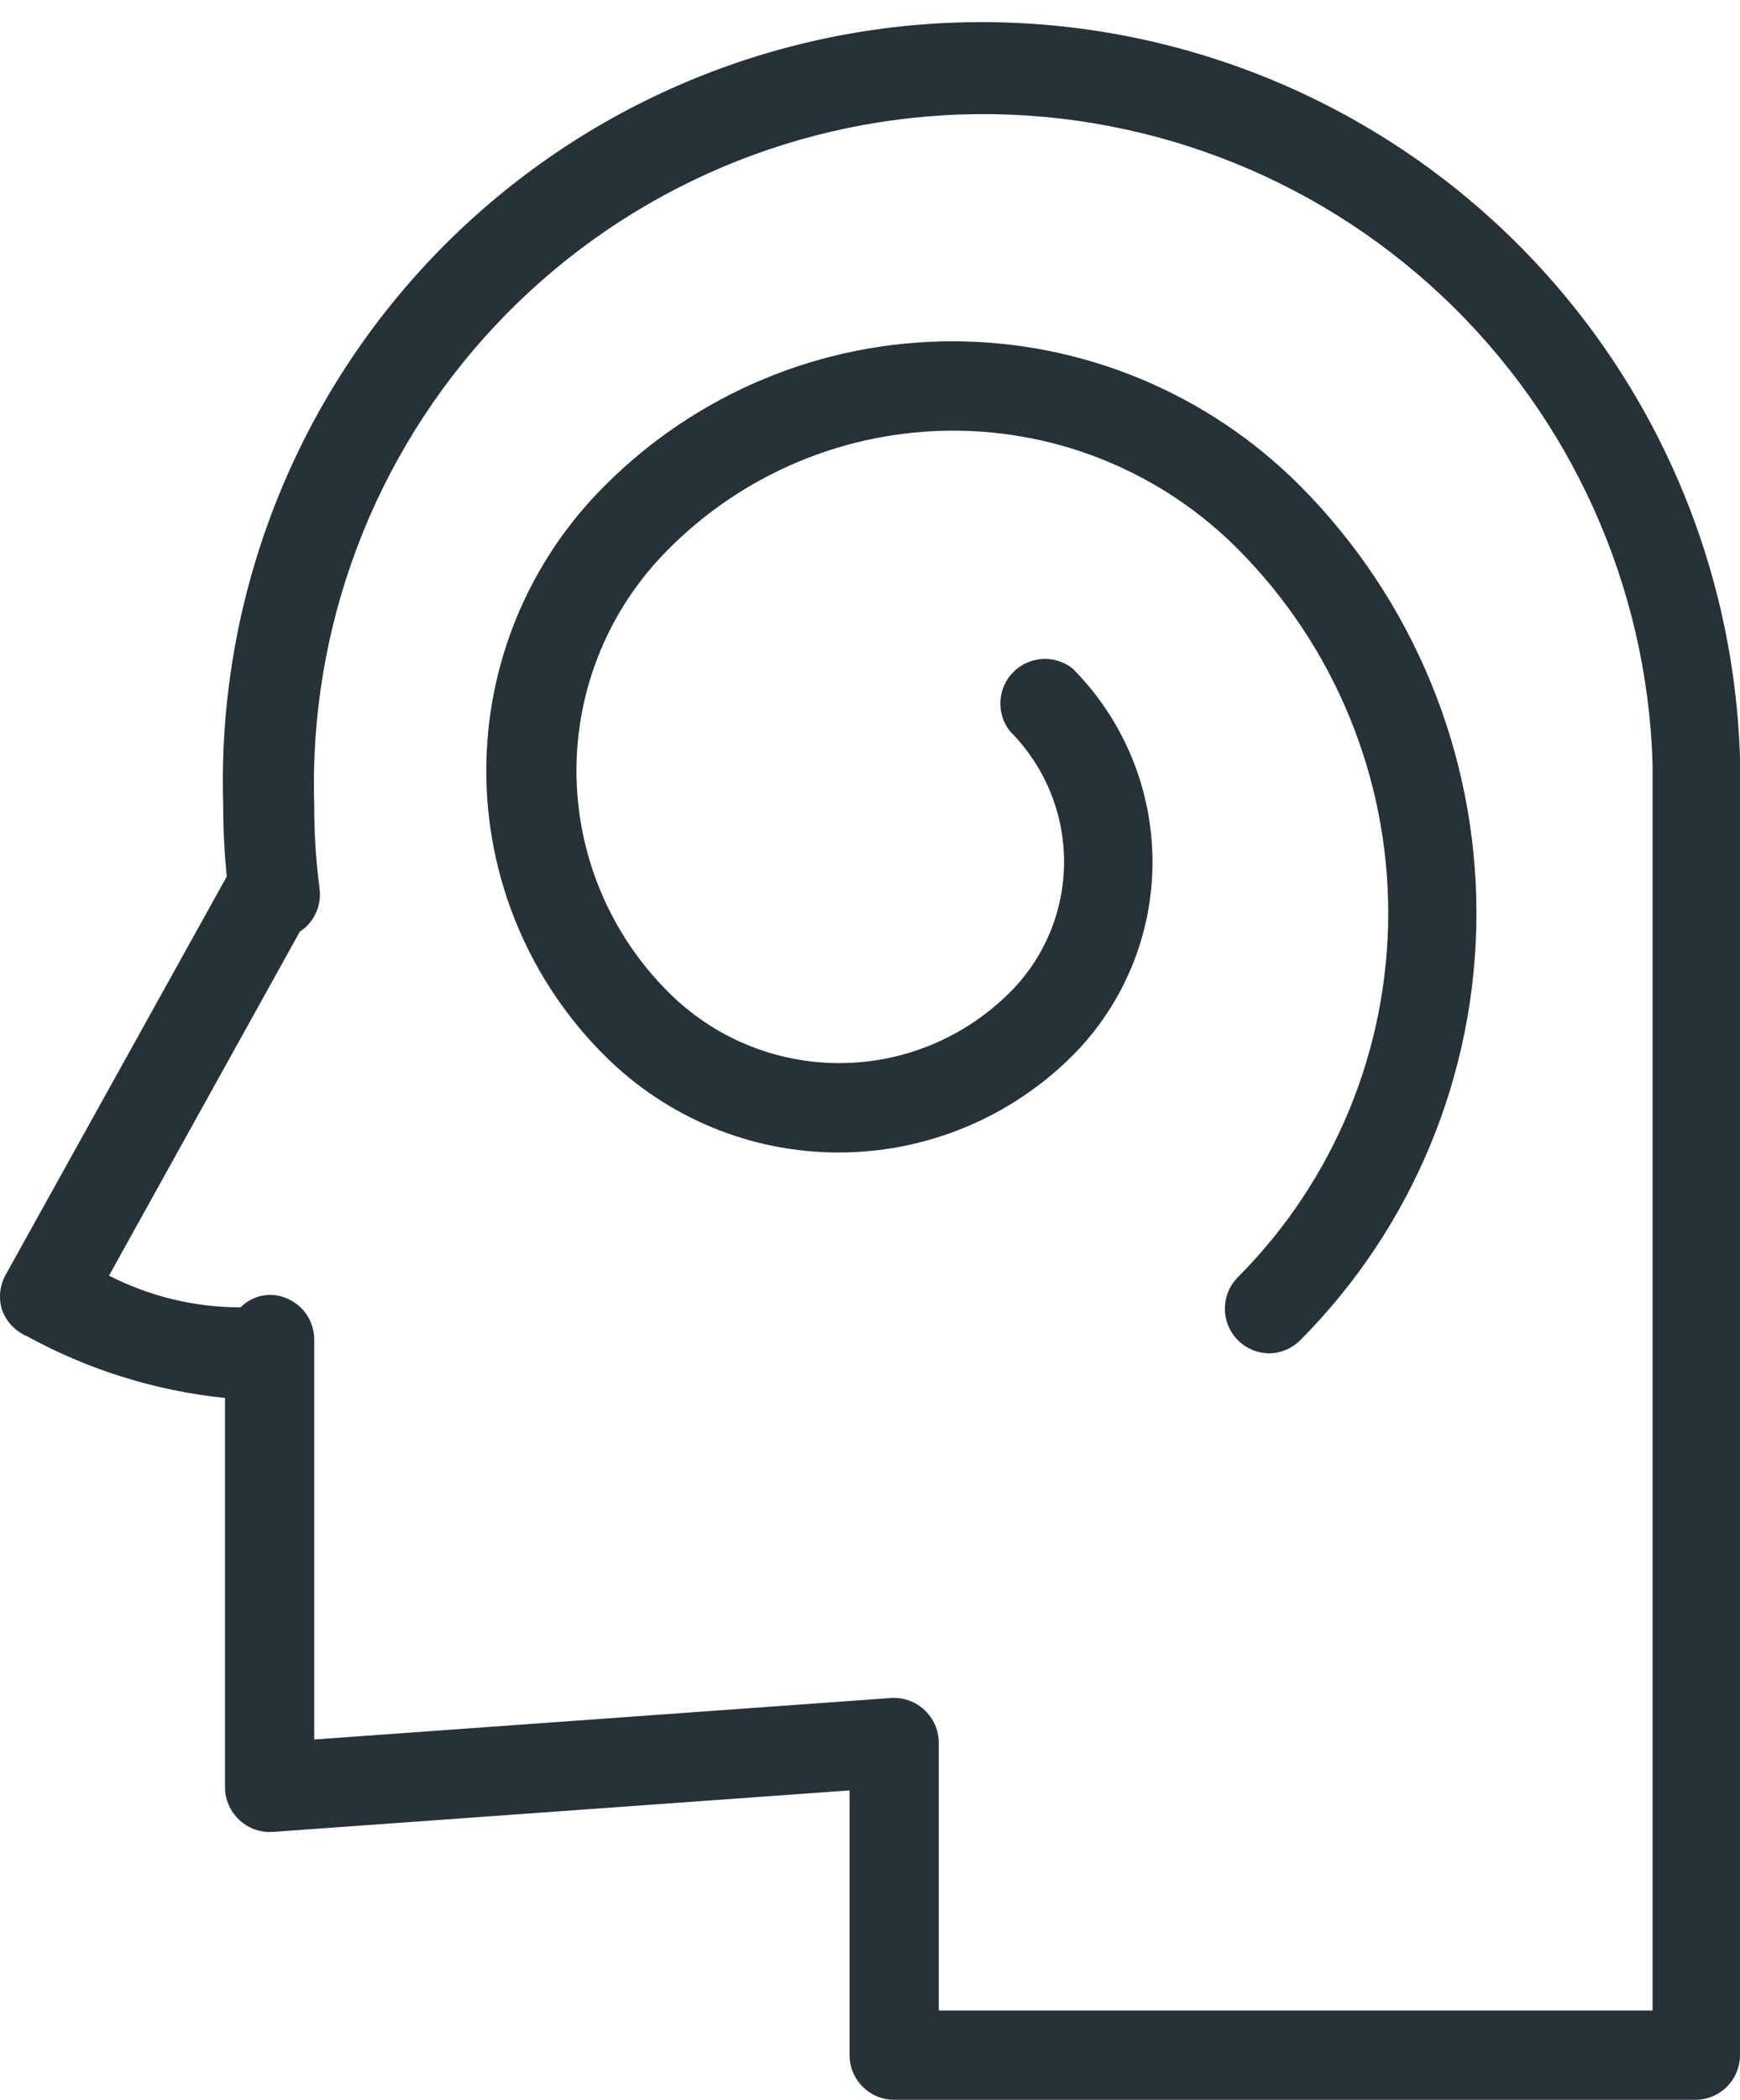 <?xml version="1.0" encoding="UTF-8"?> <svg xmlns="http://www.w3.org/2000/svg" width="68" height="82" viewBox="0 0 68 82" fill="none"> <path d="M66.326 82H34.944C34.482 82 34.038 81.816 33.712 81.489C33.385 81.162 33.201 80.719 33.201 80.257V69.918L10.658 71.539C10.42 71.555 10.18 71.521 9.955 71.44C9.731 71.359 9.525 71.232 9.351 71.069C9.175 70.906 9.035 70.709 8.939 70.49C8.843 70.271 8.793 70.035 8.793 69.796V54.593C6.07 54.313 3.432 53.489 1.034 52.17C0.812 52.074 0.612 51.933 0.447 51.756C0.282 51.579 0.155 51.37 0.076 51.141C0.006 50.913 -0.016 50.673 0.011 50.436C0.038 50.199 0.113 49.97 0.232 49.764L8.862 34.23C8.775 33.34 8.723 32.486 8.723 31.44C8.478 23.579 11.366 15.944 16.75 10.212C22.136 4.48 29.577 1.123 37.438 0.878C45.298 0.633 52.934 3.52 58.666 8.905C64.397 14.29 67.755 21.731 68 29.592C68 30.202 68 30.812 68 31.44V80.257C68 80.707 67.826 81.14 67.514 81.465C67.202 81.79 66.776 81.982 66.326 82ZM36.688 78.513H64.583V31.44C64.583 30.882 64.583 30.342 64.583 29.801C64.365 22.865 61.402 16.3 56.344 11.549C51.286 6.799 44.548 4.252 37.612 4.469C30.676 4.686 24.11 7.65 19.36 12.708C14.609 17.766 12.062 24.504 12.28 31.44C12.277 32.53 12.346 33.62 12.489 34.7C12.521 34.947 12.501 35.197 12.428 35.434C12.356 35.672 12.234 35.891 12.07 36.078C11.972 36.195 11.854 36.295 11.722 36.374L4.26 49.816C5.852 50.63 7.615 51.055 9.403 51.054C9.639 50.814 9.943 50.653 10.274 50.593C10.605 50.534 10.947 50.579 11.251 50.723C11.565 50.864 11.831 51.094 12.014 51.386C12.197 51.678 12.289 52.017 12.28 52.361V67.93L34.822 66.309C35.061 66.293 35.3 66.327 35.525 66.408C35.75 66.489 35.956 66.616 36.13 66.78C36.305 66.942 36.445 67.139 36.541 67.358C36.637 67.577 36.687 67.813 36.688 68.052V78.513Z" fill="#263238"></path> <path d="M49.605 52.85C49.26 52.848 48.924 52.745 48.638 52.552C48.352 52.359 48.129 52.086 47.999 51.767C47.868 51.448 47.835 51.097 47.904 50.759C47.972 50.421 48.14 50.111 48.385 49.868C52.143 46.094 54.253 40.985 54.253 35.659C54.253 30.333 52.143 25.224 48.385 21.45C46.926 19.982 45.192 18.817 43.281 18.022C41.371 17.227 39.322 16.818 37.253 16.818C35.183 16.818 33.135 17.227 31.224 18.022C29.314 18.817 27.579 19.982 26.121 21.45C24.982 22.584 24.079 23.932 23.462 25.416C22.846 26.9 22.528 28.491 22.528 30.098C22.528 31.705 22.846 33.296 23.462 34.78C24.079 36.264 24.982 37.611 26.121 38.745C26.997 39.623 28.038 40.32 29.184 40.796C30.329 41.271 31.558 41.516 32.798 41.516C34.039 41.516 35.267 41.271 36.413 40.796C37.559 40.32 38.599 39.623 39.476 38.745C40.826 37.395 41.584 35.564 41.584 33.654C41.584 31.745 40.826 29.914 39.476 28.564C39.208 28.229 39.073 27.808 39.096 27.381C39.119 26.954 39.298 26.55 39.6 26.246C39.901 25.942 40.304 25.76 40.731 25.734C41.158 25.708 41.58 25.84 41.916 26.105C43.917 28.112 45.04 30.83 45.04 33.663C45.04 36.496 43.917 39.214 41.916 41.221C39.491 43.645 36.202 45.007 32.772 45.007C29.343 45.007 26.053 43.645 23.628 41.221C22.162 39.763 20.999 38.029 20.206 36.121C19.412 34.212 19.004 32.165 19.004 30.098C19.004 28.03 19.412 25.984 20.206 24.075C20.999 22.166 22.162 20.433 23.628 18.974C25.41 17.185 27.527 15.765 29.86 14.796C32.192 13.827 34.692 13.328 37.218 13.328C39.743 13.328 42.244 13.827 44.576 14.796C46.908 15.765 49.026 17.185 50.808 18.974C55.222 23.405 57.7 29.405 57.7 35.659C57.7 41.914 55.222 47.913 50.808 52.344C50.487 52.662 50.056 52.843 49.605 52.85Z" fill="#263238"></path> </svg> 